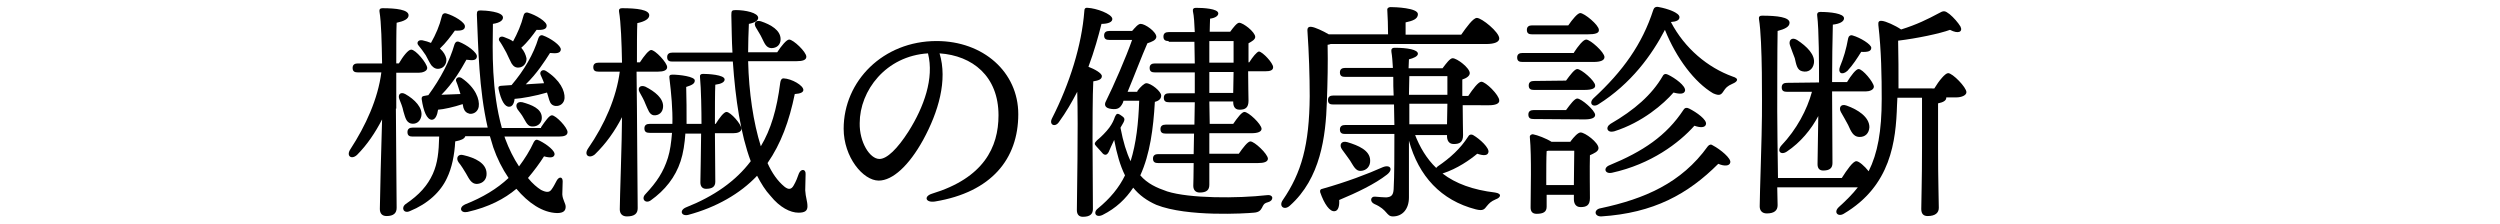 <?xml version="1.0" encoding="utf-8"?>
<svg version="1.1" xmlns="http://www.w3.org/2000/svg" width="670px" height="60px" viewBox="0 0 670 60">
	<g>
		<path d="M518.4,23.7c1.2-2,2.9-4.1,3.7-4.1c1.2,0,4.9,3.8,4.9,5.1c0,0.9-1.4,1.4-2.7,1.4h-2.7v0.1c0,0.7-0.7,1.2-2.2,1.5v12.1c0,8.6,0.2,14,0.2,15.9c0,1.3-0.9,2.2-3,2.2c-1.2,0-1.7-0.7-1.7-1.9c0-2.2,0.2-7.5,0.2-16.3V26.2h-6.6l-0.1,2c-0.3,9.6-1.6,21.6-14.3,29.1c-1.5,0.9-2.8-0.4-1.3-1.8c2-1.8,3.7-3.5,5.1-5.3h-21.6l0.1,4.8c0,1.4-0.9,2.2-2.9,2.2c-1.2,0-1.9-0.7-1.9-1.9c0-2.7,0.6-19.8,0.6-24.2c0-2.5,0.2-20-0.8-26c-0.1-0.6,0.2-0.9,0.8-0.9c4.1,0,7.4,0.4,7.4,1.9c0,1.1-1.3,1.7-3.2,2.2c-0.1,4.2-0.1,19.2-0.1,21.5c0,2.8,0.1,11.4,0.2,17.9h17.1c1.4-2.2,3-4.5,3.9-4.5c0.7,0,2.2,1.3,3.3,2.7c2.4-4.8,3.5-10.7,3.5-19.4c0-5.8-0.1-13-0.9-19.8c-0.1-0.9,0.2-1.2,1-1.1c1,0.1,3.5,1.2,5.1,2.3c4.2-1.3,7.2-2.8,10-4.3c1.4-0.8,1.7-0.8,3,0.2c1.1,0.9,2.3,2.3,2.9,3.3c0.7,1.4-0.5,2.1-2.8,0.9c-2.7,1-8.9,2.3-13.9,2.9c0.1,4,0.1,8.5,0.1,12.8C508.8,23.7,518.4,23.7,518.4,23.7z M487.5,22.1c0-4.6,0-14.1-0.5-18c-0.1-0.5,0.2-0.9,0.8-0.9c2.7,0,6.4,0.4,6.4,1.7c0,0.9-1.2,1.5-3,1.7C491.1,9.3,491,17.8,491,22h4c1.1-1.8,2.4-3.5,3.1-3.5c1.1,0,4,3.5,4.1,4.7c0,0.9-1.2,1.3-2.2,1.3h-9c0,3.7,0.1,17.2,0.1,19.2c0,1.4-0.8,2-2.5,2c-1,0-1.5-0.6-1.5-1.7c0-1.2,0.1-7.6,0.2-12.9c-1.9,3.6-4.8,7.1-8.4,9.5c-1.6,1.1-2.8-0.1-1.5-1.6c4.1-4.3,6.9-9.6,8.2-14.4h-6.7c-0.8,0-1.4-0.2-1.4-1.2c0-0.9,0.6-1.2,1.4-1.2L487.5,22.1L487.5,22.1z M479.7,12.1c-0.4-1.2,0.4-2.3,1.9-1.4c2.6,1.7,5,4,4.5,6.4c-0.3,1.5-1.5,2.4-3.1,2c-1.4-0.3-1.6-1.8-2-3.5C480.6,14.5,480.1,13.3,479.7,12.1z M493.1,17.9c1-2.4,1.7-4.8,2.2-7.6c0.1-0.6,0.6-1,1.2-0.8c2.1,0.6,5,2.4,5,3.3s-0.8,1.2-2.7,1.1c-1,1.6-2.2,3.5-3.7,5.1C493.6,20.3,492.5,19.5,493.1,17.9z M501,34.1c-0.1,1.6-1.1,2.7-2.8,2.6c-1.5-0.1-2.1-1.4-2.9-3.2c-0.6-1.1-1.3-2.4-1.9-3.4c-0.7-1.2-0.1-2.4,1.5-1.8C498,29.4,501,31.4,501,34.1z"/>
		<path d="M421.8,14.1c1.1-1.7,2.5-3.5,3.3-3.5c1.1,0,4.9,3.4,4.9,4.7c0,0.9-1.1,1.3-2.9,1.3H408c-0.8,0-1.4-0.2-1.4-1.2c0-0.9,0.6-1.2,1.4-1.2h13.8V14.1z M410.6,9.2c-0.8,0-1.4-0.2-1.4-1.2c0-0.9,0.6-1.2,1.4-1.2h9.7c1.1-1.6,2.5-3.3,3.2-3.3c1.1,0,5,3.2,5,4.5c0.1,0.9-1,1.2-3,1.2H410.6z M411,31.9c-0.8,0-1.4-0.2-1.4-1.2c0-0.9,0.6-1.2,1.4-1.2h8.7c1.1-1.5,2.3-3.1,3-3.1c1.1,0,4.8,3.2,4.8,4.4c0,0.8-1,1.2-2.9,1.2L411,31.9L411,31.9z M419.7,21.6c1.1-1.5,2.3-3.1,3-3.1c1.1,0,4.8,3.2,4.8,4.4c0.1,0.8-0.9,1.2-2.9,1.2h-13.5c-0.8,0-1.4-0.2-1.4-1.2c0-0.9,0.6-1.2,1.4-1.2L419.7,21.6L419.7,21.6z M420.9,37.9c0.9-1.2,2-2.4,2.7-2.4c1.2,0,4.8,2.7,4.8,4.2c0,0.9-1.2,1.4-2.3,1.9c-0.1,3.3,0,9.8,0,11.5c0,1.9-0.9,2.4-2.5,2.4c-1.4,0-1.8-1.1-1.8-2.1v-1.2h-7.3v3.2c0,1.4-0.9,1.9-2.7,1.9c-1.1,0-1.6-0.6-1.6-1.7c0-3.9,0.3-13.5-0.2-18.8c-0.1-0.5,0.4-0.9,0.9-0.8c1.1,0.2,3.5,1.1,4.9,2h5.1V37.9z M421.8,49.6c0-3,0.1-7,0.1-9.2h-7l-0.4,0.1c-0.1,1.4-0.1,5.6-0.1,6.8v2.3C414.4,49.6,421.8,49.6,421.8,49.6z M464.4,22.4c-1.6,0.7-1.9,1.2-2.4,1.9c-0.7,1.1-1.1,1.5-2.9,0.7c-4.9-2.9-9.8-9.3-12.9-17c-3.5,6.7-9,14.4-17.9,20c-1.5,0.9-2.6-0.4-1.2-1.7c7.8-7.2,13-14.4,16-23.7c0.2-0.6,0.7-0.9,1.5-0.7c2.2,0.4,5.5,1.5,5.5,2.7c0,0.8-0.8,1.2-2.3,1.3c3.7,7.1,9.9,12.2,16.5,14.6C466.4,21.1,465.4,22,464.4,22.4z M463.7,43.6c-0.2,0.9-1.6,1-3.2,0.3c-8.1,8.1-17.3,13.2-31.4,14.1c-1.9,0-2-1.9-0.1-2.2c11.7-2.5,21.6-6.7,28.7-16.6c0.4-0.5,0.9-0.6,1.4-0.2C461,40,464.1,42.5,463.7,43.6z M431.3,44.3c9-3.7,15.3-7.9,19.9-14.9c0.4-0.6,0.9-0.6,1.5-0.3c2,1,4.8,3,4.5,4.2c-0.2,0.9-1.4,1-3.1,0.4C450,38.3,442.5,44,432,46.3C430.1,46.7,429.6,45,431.3,44.3z M431.6,33.2c6.4-3.7,11.1-7.8,14-12.8c0.3-0.6,0.8-0.7,1.4-0.4c1.9,0.9,4.8,3,4.6,4.3c-0.2,0.9-1.3,1-3.1,0.5c-2.6,3-8.3,8-15.9,10.4C430.8,35.7,430.1,34.2,431.6,33.2z"/>
		<path d="M356.6,11.8c-0.2,0.1-0.6,0.2-0.8,0.2c0.1,5.1,0,9.7-0.2,15.3c-0.3,9.3-1.7,20.5-9.9,27.8c-1.5,1.4-3.1,0.2-1.9-1.5c5-7.3,7.1-14.7,7.2-27.8c0-5.3-0.2-11.7-0.6-17.4c-0.1-1,0.3-1.3,1.1-1.2c0.9,0.1,3.1,1.1,4.6,2H372c0-2.2-0.1-4.8-0.2-6.4c-0.1-0.6,0.3-0.9,0.9-0.9c1.1,0,7.3,0.2,7.3,1.9c0,1.3-1.4,1.8-3.3,2.2v3.3h14.9c1.4-2,3.2-4.5,4.2-4.5c1.3,0,6,3.8,6,5.5c0,0.9-1.1,1.5-3.6,1.5H356.6z M358.9,53.6c0.1,1.5-0.2,2.9-1.2,3c-1.3,0.2-2.8-1.9-3.9-5.1c-0.1-0.6,0.1-0.8,0.6-0.9c6.4-1.8,12.2-4,16.2-5.8c2-0.8,2.9,0.6,1.1,2C368.5,49.3,363.7,51.6,358.9,53.6z M379.1,35.8c1.4,3.7,3.3,6.8,5.8,9.2c0.1-0.1,0.2-0.2,0.4-0.4c3.4-2.3,6.1-4.8,8.1-7.9c0.3-0.6,0.8-0.8,1.4-0.5c1.9,1.1,4.4,3.5,4.1,4.6c-0.2,0.9-1.2,1-3,0.4c-1.9,1.6-5.3,4-9.3,5.3c3.5,2.7,8.2,4.4,14.1,5.1c2,0.3,1.4,1.4,0.2,1.8c-1.4,0.6-1.8,1.1-2.4,1.8c-0.7,0.9-1,1.4-3,0.9c-9.3-2.4-15.3-8.9-17.9-18.4c0,5.3,0,10.5,0,15.2c0,3.1-1.7,5.1-4.3,5.1c-1.8,0-1.4-1.8-4.9-3.3c-1.4-0.6-1.1-2.1,0.1-2s2.4,0.2,3,0.2c1.3-0.1,1.9-0.5,2-2.2c0.2-3.5,0.2-9.6,0.2-14.8h-13.2c-0.8,0-1.4-0.2-1.4-1.2c0-0.9,0.6-1.2,1.4-1.2h13.2c0-1.5-0.1-3.4-0.1-5.5h-16.3c-0.8,0-1.4-0.2-1.4-1.2c0-0.9,0.6-1.2,1.4-1.2h16.2c-0.1-1.7-0.1-3.3-0.1-5h-12.9c-0.8,0-1.4-0.2-1.4-1.2c0-0.9,0.6-1.2,1.4-1.2h12.8c-0.1-1.7-0.2-3.2-0.4-4.3c-0.1-0.7,0.1-1.1,0.9-1.1c3.4,0,6.2,0.5,6.2,1.6c0,0.7-1.2,1.2-2.4,1.5l-0.1,2.4h9.1c0.9-1.2,2-2.7,2.7-2.7c1.2,0,4.6,2.6,4.6,4c0,0.8-1,1.4-2,1.7c0,1.1,0,2.7,0,4.4h1.6c1.2-1.8,2.7-3.8,3.5-3.8c1.2,0,4.8,3.6,4.8,5c0.1,0.9-1.1,1.3-2.7,1.3H392c0,3.5,0.1,6.9,0.1,8c0,1.9-0.9,2.4-2.5,2.4c-1.4,0-1.8-1.1-1.8-2.1v-0.3h-8.7V35.8z M361.8,43c-0.6-0.9-1.4-1.9-2.1-2.9c-0.9-1.2-0.3-2.5,1.4-2c3,0.9,6,2.2,6.1,4.8c0.1,1.6-0.9,2.8-2.5,2.9C363.3,45.9,362.7,44.4,361.8,43z M377.6,25.4h10.3c0-1.9,0-3.7,0-5h-10.2L377.6,25.4z M377.6,33.3h10.2l0.1-5.5h-10.2v5.5H377.6z"/>
		<path d="M292.9,56c0,1.4-0.8,2.1-2.7,2.1c-1.1,0-1.6-0.7-1.6-1.8c0-4.2,0.4-21.8,0.1-31.7c-1.4,2.7-3,5.5-4.9,8.1c-1,1.5-2.7,0.8-1.9-0.9c4.8-9.4,8-19.7,8.7-28.8c0-0.6,0.2-1,0.9-0.9c2.3,0.1,6.4,1.6,6.6,2.9c0.1,0.9-1.1,1.4-2.9,1.4c-0.8,3.2-1.9,7.2-3.5,11.5c1.6,0.6,3.6,1.7,3.6,2.5c0,0.9-1,1.2-2.3,1.4c-0.2,3.2-0.2,13.4-0.2,15.6L292.9,56z M304.8,24.4c0.8-1.1,1.9-2.1,2.4-2.1c1.3,0,4,2.2,4,3.3c0,0.8-0.5,1.4-1.7,1.7c-0.4,7.1-1.3,14-3.9,19.7c1.9,2.2,4.3,3.3,7.2,4.3c6,1.9,18.8,1.9,26.8,1c1.8-0.2,1.8,1.5,0.2,1.9c-1.1,0.3-1.2,0.7-1.6,1.5c-0.4,0.7-0.8,1.2-2.2,1.3c-2,0.2-17.8,1.2-26.1-2.1c-2.5-1.1-4.6-2.6-6.2-4.6c-2,3-4.6,5.5-8.2,7.3c-1.9,0.9-2.6-0.7-1.3-1.7c3.3-2.7,5.7-5.6,7.3-8.9c-1.3-2.6-2.2-5.8-2.9-9.5c-0.6,1.2-1.2,2.6-1.5,3.3c-0.4,0.7-0.9,0.9-1.5,0.4c-0.4-0.5-1.3-1.4-1.8-2c-0.6-0.6-0.5-0.9,0.2-1.6c1.1-0.9,2.5-2.3,3.3-3.4c0.8-1.1,1.2-2,1.5-2.9c0.4-0.8,0.6-1.1,1.6-0.4c0.9,0.6,1.2,0.9,0.7,1.9c-0.2,0.4-0.5,0.9-0.8,1.4v0.1c0.7,3.7,1.6,6.6,2.7,8.9c1.5-4.8,2.1-10.2,2.3-16.2h-4.2l-0.2,0.6c-0.7,1.4-1.4,1.8-3,1.6c-1.9-0.2-2-1.2-1.5-2.1c2-4,5.4-11.8,7-16.4h-6.1c-0.8,0-1.4-0.2-1.4-1.2c0-0.9,0.6-1.2,1.4-1.2h6.1c0.8-0.9,1.6-1.9,2.3-1.9c1.2,0,4.2,2.1,4.2,3.5c-0.1,0.9-1.2,1.3-2.4,1.7c-1.5,3.4-3.5,8.7-5.3,13h2.6V24.4z M313.2,11c-0.8,0-1.4-0.2-1.4-1.2c0-0.9,0.6-1.2,1.4-1.2h7c-0.1-2.2-0.2-4.3-0.5-5.6c-0.1-0.6,0.2-0.9,0.8-0.9c1.9,0,6,0.2,6,1.5c0,0.6-0.7,1.2-2.2,1.4c0,0.8-0.1,2-0.1,3.5h5.5c0.8-1.1,1.8-2.4,2.4-2.4c1.1,0,4.3,2.5,4.3,3.8c0,0.7-0.9,1.2-1.8,1.7c0,1.2,0,3.1,0,5.1h0.2c0.9-1.4,2-2.8,2.6-2.9c1,0.1,3.8,3.1,3.8,4.2c0,0.9-0.9,1.1-2.1,1.1h-4.6c0,3.5,0.1,6.8,0.1,7.9c0,1.9-0.9,2.4-2.4,2.4c-1.4,0-1.7-1.1-1.7-2.1v-0.1h-6.4l0.1,6h6.3c1.1-1.6,2.3-3.2,3-3.2c1.1,0,4.5,3.2,4.6,4.5c0,0.8-1,1.2-2.7,1.2h-11.3v5.5h7.9c1.1-1.6,2.4-3.3,3.1-3.3c1.1,0,4.6,3.3,4.7,4.6c0,0.9-1.1,1.2-2.7,1.2h-13v5.8c0,1.4-0.7,2.1-2.6,2.1c-1.1,0-1.7-0.7-1.7-1.8c0-0.7,0.1-3.1,0.1-6.1h-9.5c-0.8,0-1.4-0.2-1.4-1.2c0-0.9,0.6-1.2,1.4-1.2h9.5l0.1-5.5h-7.6c-0.8,0-1.4-0.2-1.4-1.2c0-0.9,0.6-1.2,1.4-1.2h7.7l0.1-6h-6.9c-0.8,0-1.4-0.2-1.4-1.2c0-0.9,0.6-1.2,1.4-1.2h6.9c0-1.3,0-3.3,0-5.6h-10.7c-0.8,0-1.4-0.2-1.4-1.2c0-0.9,0.6-1.2,1.4-1.2h10.7c0-1.9-0.1-3.8-0.1-5.8h-6.9V11z M330.6,19.3h-6.5v5.6h6.4L330.6,19.3z M324.1,11v5.8h6.5c0-2.2,0-4.4,0-5.8C330.6,11,324.1,11,324.1,11z"/>
		<path d="M250.6,54c-2.6,0.4-3.1-1.4-0.8-2.1c13.8-4.2,17.8-12.4,17.8-21c0-10.5-7-16-15.8-16.6c2.2,7.2-0.3,15.7-4.4,23.2c-3.8,6.9-8.2,10.9-11.9,10.9c-4.2,0-9.4-6.3-9.4-13.9c0-12.8,10.6-23.5,24.9-23.5c12.5,0,21.9,8.3,21.9,19.6C272.9,42.6,265.7,51.5,250.6,54L250.6,54z M235.7,42.6c2,0,4.8-2.7,7.8-7.4c4.1-6.5,6.9-14.2,5.2-20.9c-11.3,0.7-18.3,10-18.3,18.7C230.3,38.1,233.1,42.6,235.7,42.6z"/>
		<path d="M170.7,29.1c0,4.5,0.2,24.1,0.2,26.7c0,1.4-0.8,2.2-2.9,2.2c-1.2,0-1.9-0.7-1.9-1.9c0-2.6,0.6-19,0.6-24.7c-1.9,3.7-4.3,7.1-7.3,10c-1.5,1.2-3,0.2-1.8-1.6c4.5-6.5,7.6-13.7,8.5-20.6h-5.7c-0.8,0-1.4-0.2-1.4-1.2c0-0.9,0.6-1.2,1.4-1.2h6.3c-0.1-5.3-0.3-10.8-0.8-13.7c-0.1-0.6,0.2-0.9,0.8-0.9c4,0,7.3,0.4,7.3,1.9c0,1-1.3,1.7-3.2,2.1c-0.1,2-0.1,6.2-0.1,10.5h0.8c1.1-1.7,2.4-3.3,3-3.3c1.1,0,4.3,3.4,4.3,4.6c0,0.9-1.1,1.2-2.4,1.2h-5.8L170.7,29.1L170.7,29.1z M173,27.9c-0.4-1.1-1-2.1-1.6-3.2s0.1-2,1.5-1.5c2.6,1.3,5,3.2,4.8,5.5c-0.1,1.4-1.1,2.3-2.5,2.2C174,30.7,173.7,29.4,173,27.9z M183.7,35.6c-0.2,2.9-0.6,5.5-1.3,7.6c-1.4,4.3-4.2,7.8-8,10.5c-1.4,1-2.7-0.4-1.4-1.7c3-3.2,4.8-5.9,6-9.7c0.6-1.9,0.9-4.2,1.1-6.7h-6c-0.8,0-1.4-0.2-1.4-1.2c0-0.9,0.6-1.2,1.4-1.2h6.1c0.1-3.9-0.3-8.2-0.8-12.3c-0.1-0.6,0.1-0.9,0.8-0.9c1.8,0,6.1,0.5,6,1.6c0,0.8-0.7,1.2-2.3,1.7c0.1,3.1,0.1,6.6,0.1,9.9h4c0-3.2-0.1-9.5-0.4-12.5c-0.1-0.6,0.2-0.9,0.8-0.9c1.2,0,5.8,0.2,5.8,1.5c0,0.7-0.9,1.2-2.5,1.4c-0.1,1.7-0.1,7.2-0.1,10.5h0.2c1-1.6,2.2-3.2,2.9-3.2c1.1,0,4,3.3,4,4.5c0,0.9-1.1,1.2-2.2,1.2h-4.9l0.1,13c0,1.4-0.9,1.9-2.5,1.9c-0.9,0-1.5-0.6-1.5-1.7c0-1,0.2-9.6,0.2-13.1h-4.2V35.6z M200.5,16.4c0.2,8.4,1.4,16.4,3.4,22.8c2.7-4.5,4.3-9.9,5.2-17c0.1-0.8,0.4-1.2,0.9-1.2c2.2,0.1,5.3,1.9,5.3,3.1c0,0.6-0.7,1-2.3,1.1c-1.5,7.3-3.7,13.3-7.3,18.5c1.2,2.7,2.7,4.8,4.5,6.3c1.1,0.9,1.9,0.8,2.5-0.3c0.6-1,1.1-2.3,1.4-3.2c0.6-1.4,1.9-1.2,1.8,0.2c0,1.3-0.1,3-0.1,4.3c0.1,1.9,0.6,2.9,0.6,4.3c0,1.2-0.7,1.7-2.4,1.7c-2.2,0-5-1.4-7.5-4.5c-1.4-1.5-2.5-3.3-3.6-5.4c-4.5,4.8-11,8.5-18.5,10.5c-1.8,0.4-2.4-1.2-0.6-2c7.6-3,13.4-7.1,17.4-12.4c-2.7-7.2-4.1-16.6-4.8-26.7h-16.2c-0.8,0-1.4-0.2-1.4-1.2c0-0.9,0.6-1.2,1.4-1.2h16.1c-0.2-3.3-0.2-6.6-0.3-10c0-1.2,0.1-1.4,1.2-1.4c2.5,0,6,0.7,6,2.1c0,0.7-0.9,1.3-2.5,1.6c-0.1,2.5-0.2,5.1-0.2,7.6h7.8c1.1-1.7,2.5-3.4,3.2-3.4c1.1,0,4.6,3.3,4.6,4.6c0,0.9-1,1.2-2.7,1.2C213.4,16.4,200.5,16.4,200.5,16.4z M203.9,5.7c2.7,0.9,5.3,2.4,5.3,4.8c0,1.5-1,2.4-2.5,2.4c-1.4-0.1-1.8-1.3-2.5-2.7c-0.4-0.9-1.1-1.9-1.6-2.8C201.9,6.3,202.4,5.3,203.9,5.7z"/>
		<path d="M106.1,29.1c0,4.2,0.2,24,0.2,26.6c0,1.4-0.8,2.2-2.7,2.2c-1.2,0-1.8-0.7-1.8-1.9c0-2.4,0.4-17.7,0.6-24c-1.8,3.5-4,6.8-6.7,9.5c-1.5,1.4-3,0.3-1.8-1.5c4.1-6.3,7.4-13.5,8.3-20.6h-6.3c-0.8,0-1.4-0.2-1.4-1.2c0-0.9,0.6-1.2,1.4-1.2h6.5c-0.1-5.4-0.2-11-0.7-13.9c-0.1-0.6,0.2-0.9,0.8-0.9c3.7,0,7,0.4,7,1.9c0,1-1.3,1.6-3.2,2c-0.1,2-0.1,6.4-0.1,10.9h0.7c1.1-1.9,2.5-3.7,3.3-3.7c1.2,0,4.2,3.6,4.3,4.9c0,0.9-1.3,1.3-2.3,1.3h-6v9.6H106.1z M108.1,29.8c-0.2-1.1-0.7-2.3-1.1-3.3c-0.4-1.1,0.3-2,1.6-1.3c2.5,1.4,4.8,3.7,4.3,6c-0.3,1.4-1.4,2.2-2.8,1.9C108.8,32.7,108.6,31.4,108.1,29.8z M145,34.1c1.1-1.6,2.2-3.2,2.9-3.2c1.1,0,4.2,3.3,4.2,4.5c0,0.9-0.9,1.2-2.4,1.2h-14.5l0.2,0.6c1,2.7,2.3,5.3,3.7,7.4c1.5-2,2.9-4.2,4-6.6c0.4-0.6,0.7-0.7,1.5-0.3c2,1,4.3,2.8,4,3.8c-0.2,0.7-1,0.9-2.8,0.4c-1.2,1.9-2.7,3.9-4.3,5.8c1.2,1.5,2.4,2.5,3.5,3.2c1.6,0.8,2.3,0.6,2.8-0.1c0.6-0.8,0.9-1.5,1.4-2.4c0.6-1.1,1.6-1.1,1.6,0.2c0,1-0.1,2.4-0.1,3.5c0.1,1.5,0.9,2.4,0.9,3.3c0,1-0.5,1.7-2.3,1.7c-3.9-0.1-7.7-2.7-10.9-6.5c-3.2,2.7-7.4,4.9-13.1,6.2c-1.9,0.4-2.4-1.2-0.7-2c4.8-1.9,8.6-4.2,11.7-7.1c-1.7-2.5-3.1-5.3-4.1-8.2c-0.3-1-0.6-2-0.9-3h-6.6c-0.2,0.7-1.1,1.1-2.7,1.4c-0.2,3.7-0.9,7.1-2.2,9.8c-1.7,3.7-5.1,6.9-10,8.9c-1.6,0.7-2.4-0.9-1.1-1.9c3.7-2.5,5.9-5,7.3-8.1c1.3-2.9,1.6-5.9,1.7-10h-7.1c-0.8,0-1.4-0.2-1.4-1.2c0-0.9,0.6-1.2,1.4-1.2h20.1c-2.4-10.5-2.5-21.3-2.9-30.3c0-0.9,0.2-1.1,1-1.1c1.2,0,6,0.3,6,1.9c0,0.7-0.7,1.4-2.7,1.7c-0.1,7.4-0.4,17.8,2.4,27.9H145V34.1z M112.1,12.1c-0.5-0.6-0.1-1.5,1.1-1.3c0.9,0.2,1.6,0.4,2.3,0.7c1.3-2.3,2.3-4.6,2.9-7.1c0.1-0.6,0.6-1,1.2-0.8c2.1,0.6,5.1,2.4,5,3.5c0,0.9-0.9,1.2-2.7,1.1c-1,1.4-2.4,3.3-4,4.8c1,0.9,1.5,1.8,1.7,2.7c0.2,1.3-0.6,2.5-1.8,2.7c-0.9,0.2-1.6-0.2-2.2-0.9c-0.5-0.7-1-1.8-1.5-2.7C113.5,13.9,112.7,12.8,112.1,12.1z M114.8,25.5c3.3-4.5,5.7-9.1,7-13.6c0.2-0.6,0.6-0.9,1.2-0.7c2.1,0.8,5,2.9,4.8,4c-0.1,0.9-0.9,1.1-2.8,0.8c-1.4,2.5-3.5,6.2-6.7,9.4l5.1-0.2c-0.3-0.9-0.7-2.4-1.1-3.3c-0.4-0.7,0.4-1.6,1.4-1c3.8,2.6,4.9,5.8,4.6,7.7c-0.2,1.2-1.2,2-2.4,1.9c-0.9-0.2-1.4-0.7-1.7-1.6l-0.2-1c-2.4,0.8-5.1,1.4-6.6,1.5c-0.2,1.4-0.7,2.7-1.7,2.7c-1.3-0.1-2.2-2.2-2.7-5.6c0-0.6,0.2-0.7,0.7-0.8L114.8,25.5z M124.9,46.5c-0.6-1-1.2-2-2-3c-0.8-1.1-0.2-2.4,1.4-1.9c3,0.7,6,2.1,6.1,4.8c0.1,1.6-0.9,2.8-2.6,2.9C126.3,49.3,125.7,47.9,124.9,46.5z M145.8,22.3c-0.2-0.7-0.6-1.5-0.9-2.2c-0.4-0.8,0.4-1.7,1.4-1.1c3.9,2.5,5.1,5.4,5,7.3c-0.1,1.4-1.2,2.2-2.4,2.1c-0.9-0.1-1.4-0.6-1.7-1.6c-0.2-0.6-0.4-1.3-0.6-2c-3,0.9-6.9,1.6-8.7,1.7c-0.1,1.2-0.6,2.1-1.4,2.1c-1.2,0.1-2.2-1.6-2.9-4.8c-0.1-0.6,0.1-0.7,0.6-0.8c1-0.1,1.9-0.1,2.9-0.2c3.4-4,5.9-8.3,7.2-12.6c0.2-0.6,0.7-0.9,1.2-0.7c2,0.7,4.9,2.7,4.8,3.8c-0.1,0.9-1,1.1-2.9,0.9c-1.4,2.2-3.5,5.5-6.5,8.4L145.8,22.3z M135,9.9c1,0.4,1.9,0.7,2.5,1.2c1.2-2.2,2.2-4.5,2.8-6.9c0.1-0.6,0.6-1,1.2-0.8c2.1,0.6,5.1,2.4,5,3.5c0,0.9-0.9,1.2-2.7,1.1c-1,1.4-2.4,3.3-4.1,4.8c0.8,0.9,1.2,1.9,1.4,2.8c0.1,1.3-0.8,2.4-2,2.5c-0.9,0.1-1.5-0.3-2-1.1c-0.4-0.7-0.9-1.9-1.4-2.9c-0.5-0.9-1.2-2.2-1.7-2.9C133.3,10.5,133.9,9.5,135,9.9z M145.2,31.4c0.1,1.4-0.9,2.5-2.4,2.5c-1.4,0.1-1.8-1.2-2.5-2.3c-0.4-0.8-1.1-1.6-1.6-2.3c-0.7-1.1-0.2-2.2,1.3-1.9C142.5,28.1,145.1,29.1,145.2,31.4z"/>
	</g>
</svg>
